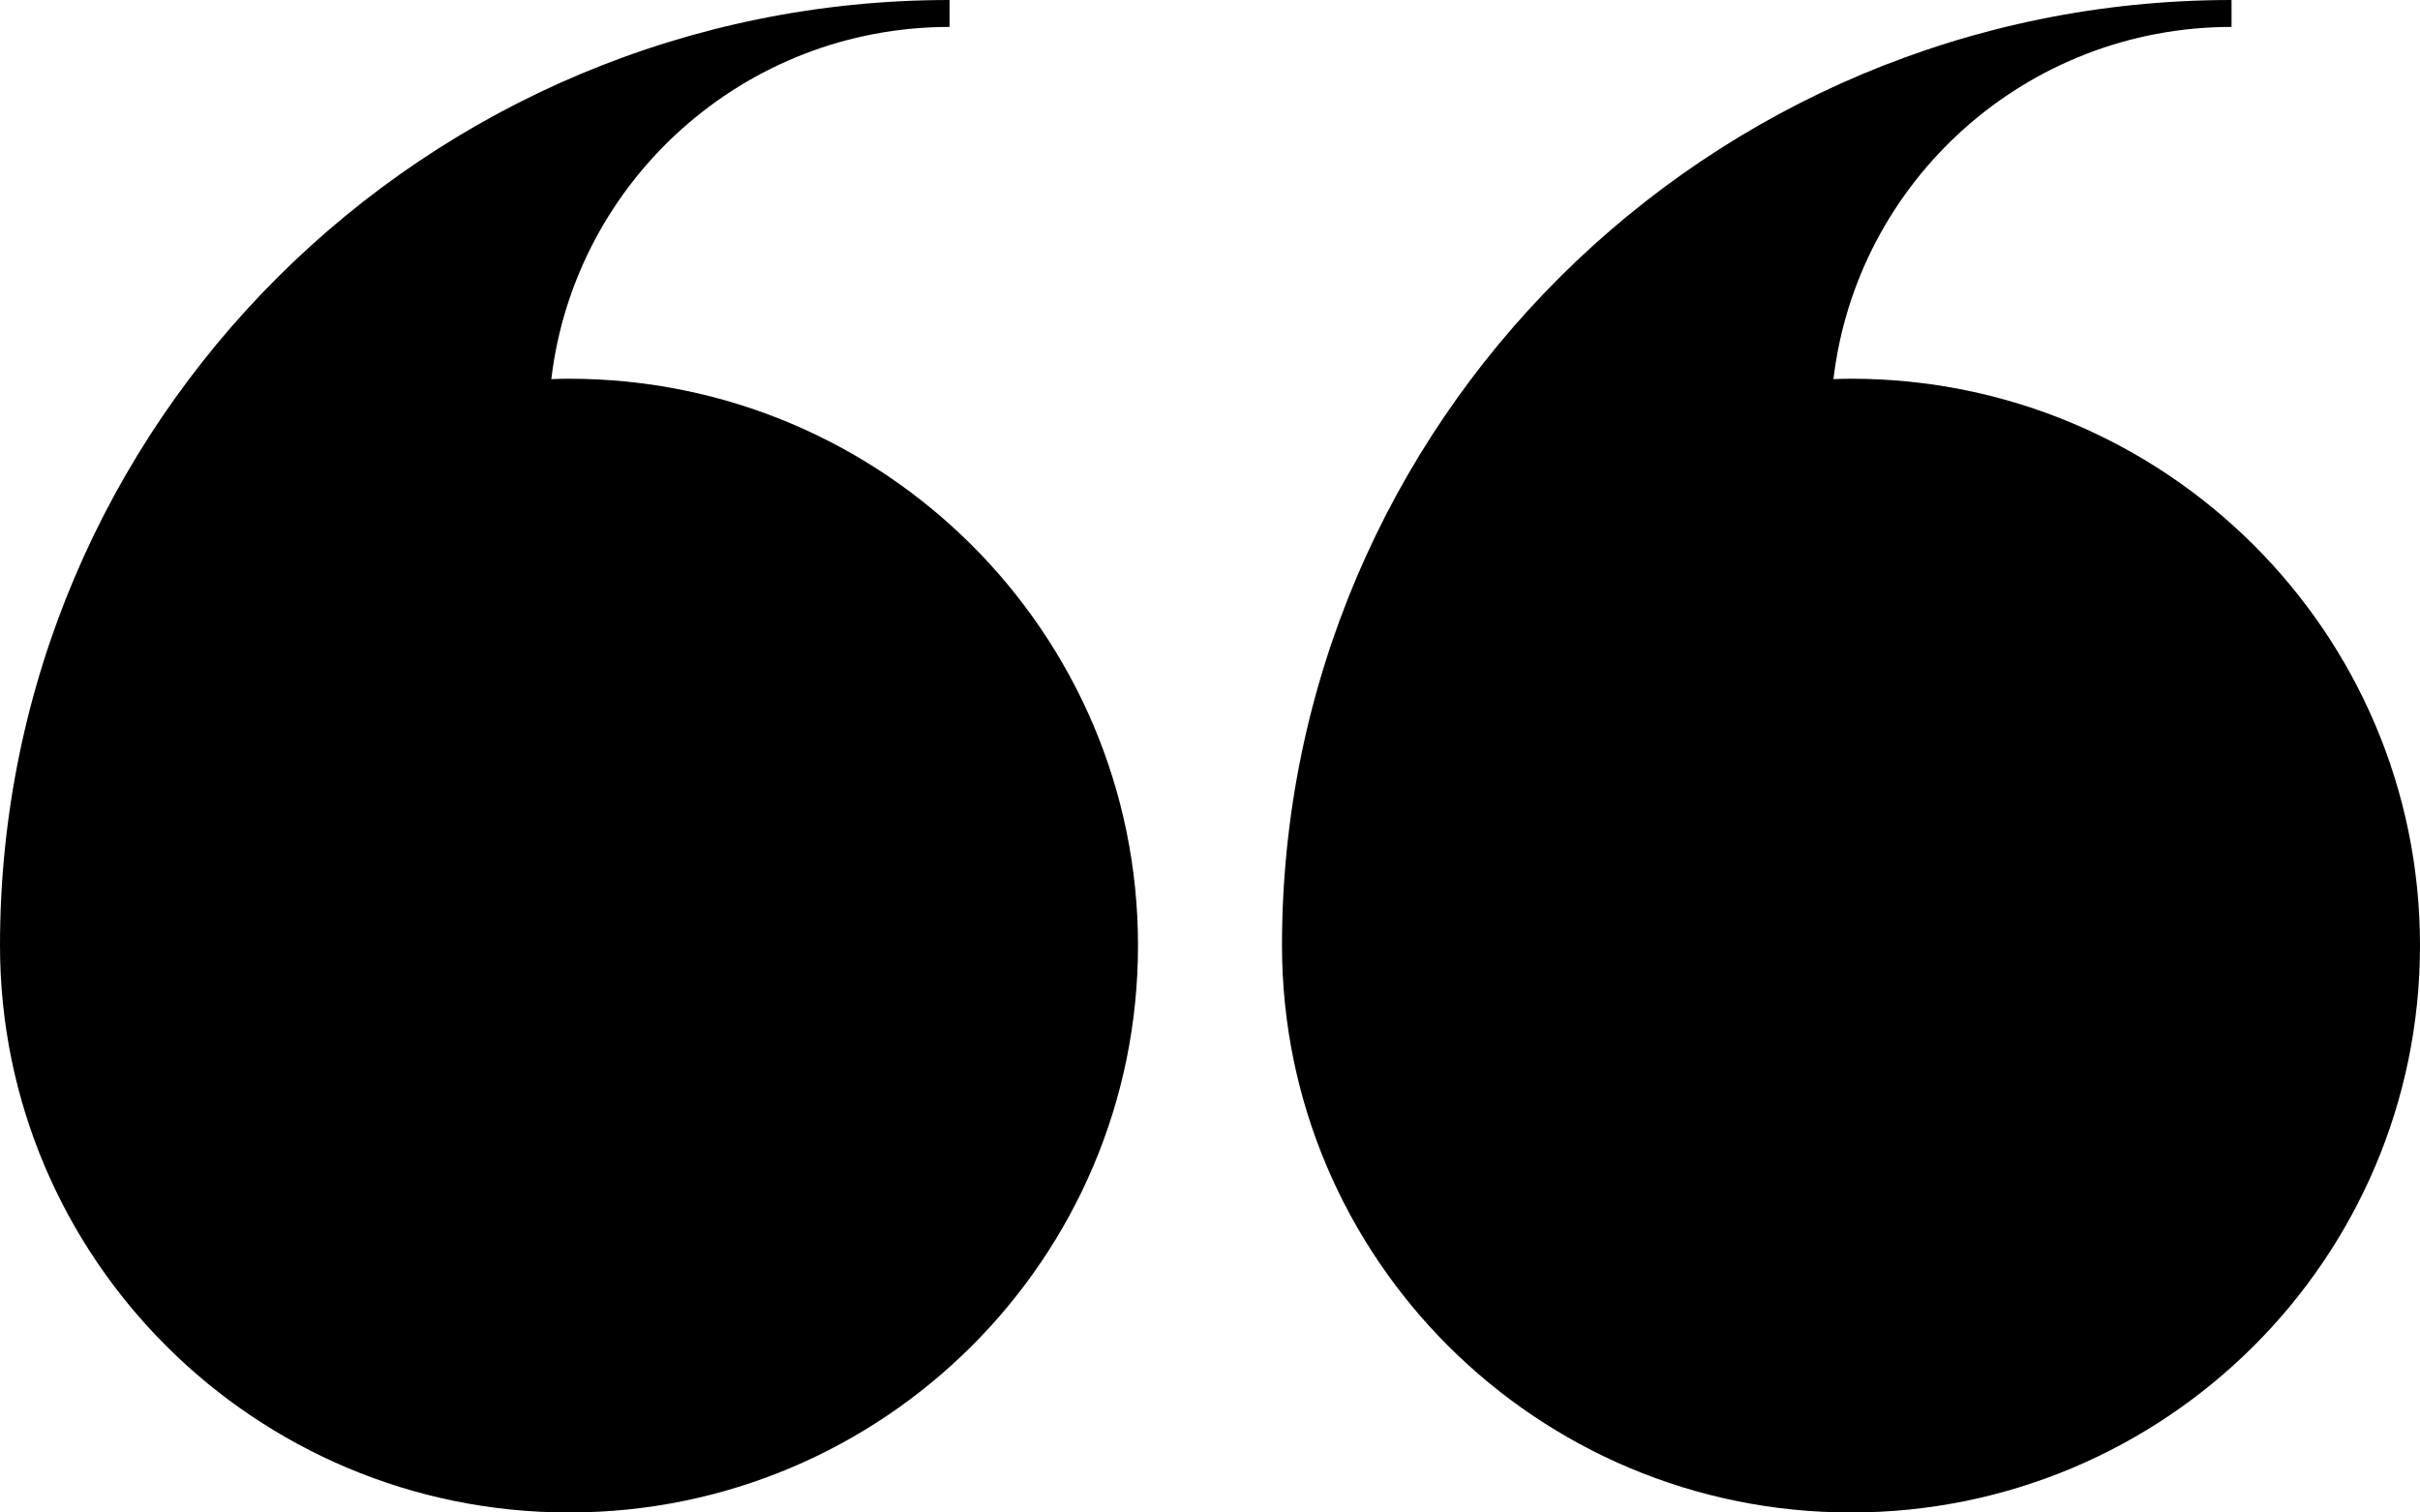 <?xml version="1.0" encoding="UTF-8"?><svg id="Ebene_1" xmlns="http://www.w3.org/2000/svg" viewBox="0 0 16 10"><path d="m3.762,2.504c-.039,0-.078.001-.117.003C3.8,1.196,4.919.178,6.278.178v-.178C2.81,0,0,2.798,0,6.251c0,2.07,1.684,3.749,3.762,3.749s3.762-1.679,3.762-3.749-1.685-3.747-3.762-3.747Z" stroke-width="0"/><path d="m12.238,2.504c-.039,0-.077.001-.116.003.154-1.311,1.273-2.329,2.632-2.329v-.178c-3.467,0-6.278,2.798-6.278,6.251,0,2.07,1.684,3.749,3.762,3.749s3.762-1.679,3.762-3.749-1.684-3.747-3.762-3.747Z" stroke-width="0"/></svg>